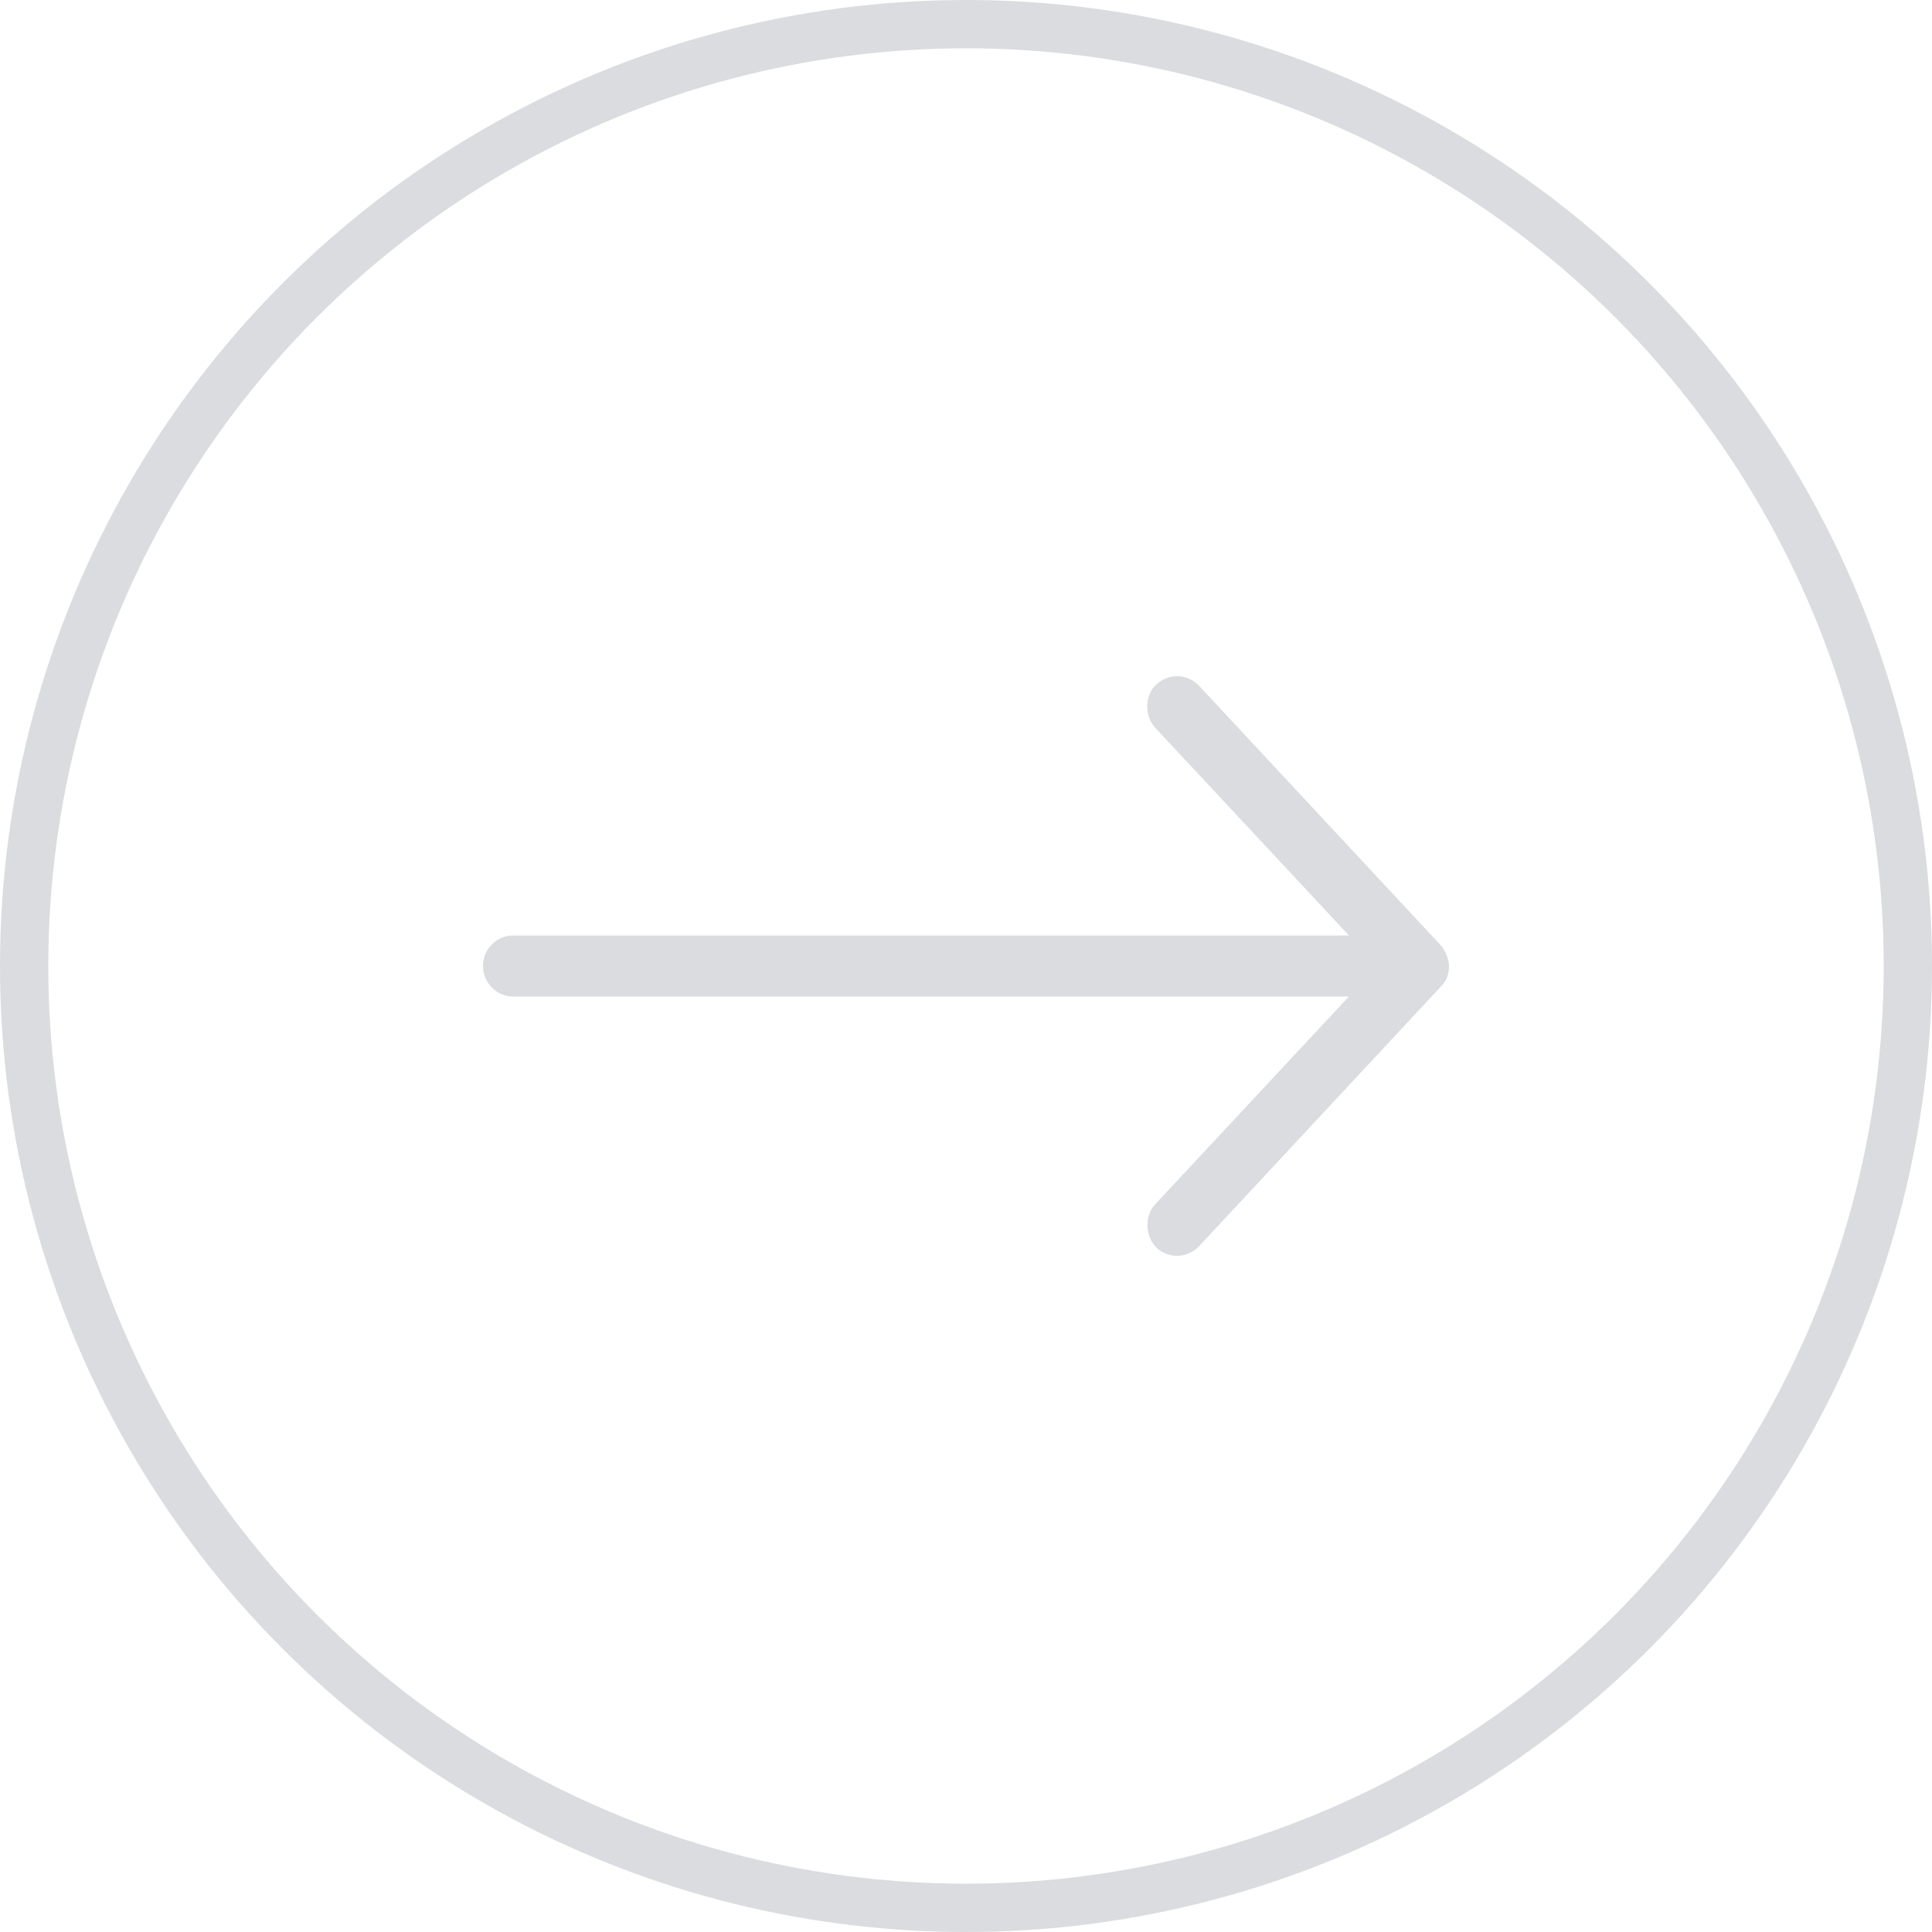 <?xml version="1.0" encoding="UTF-8"?> <svg xmlns="http://www.w3.org/2000/svg" width="40" height="40" viewBox="0 0 40 40" fill="none"> <circle cx="20" cy="20" r="19.5" stroke="#DADCDF"></circle> <path d="M30 20C30 19.854 29.913 19.66 29.824 19.566L24.824 14.197C24.59 13.953 24.212 13.925 23.94 14.172C23.697 14.394 23.691 14.825 23.916 15.066L27.929 19.368L10.625 19.368C10.28 19.368 10 19.651 10 20C10 20.349 10.28 20.631 10.625 20.631L27.929 20.631L23.916 24.934C23.691 25.175 23.707 25.596 23.94 25.827C24.186 26.072 24.594 26.05 24.824 25.803L29.824 20.434C29.971 20.289 29.998 20.148 30 20L30 20Z" fill="#DADCDF"></path> </svg> 